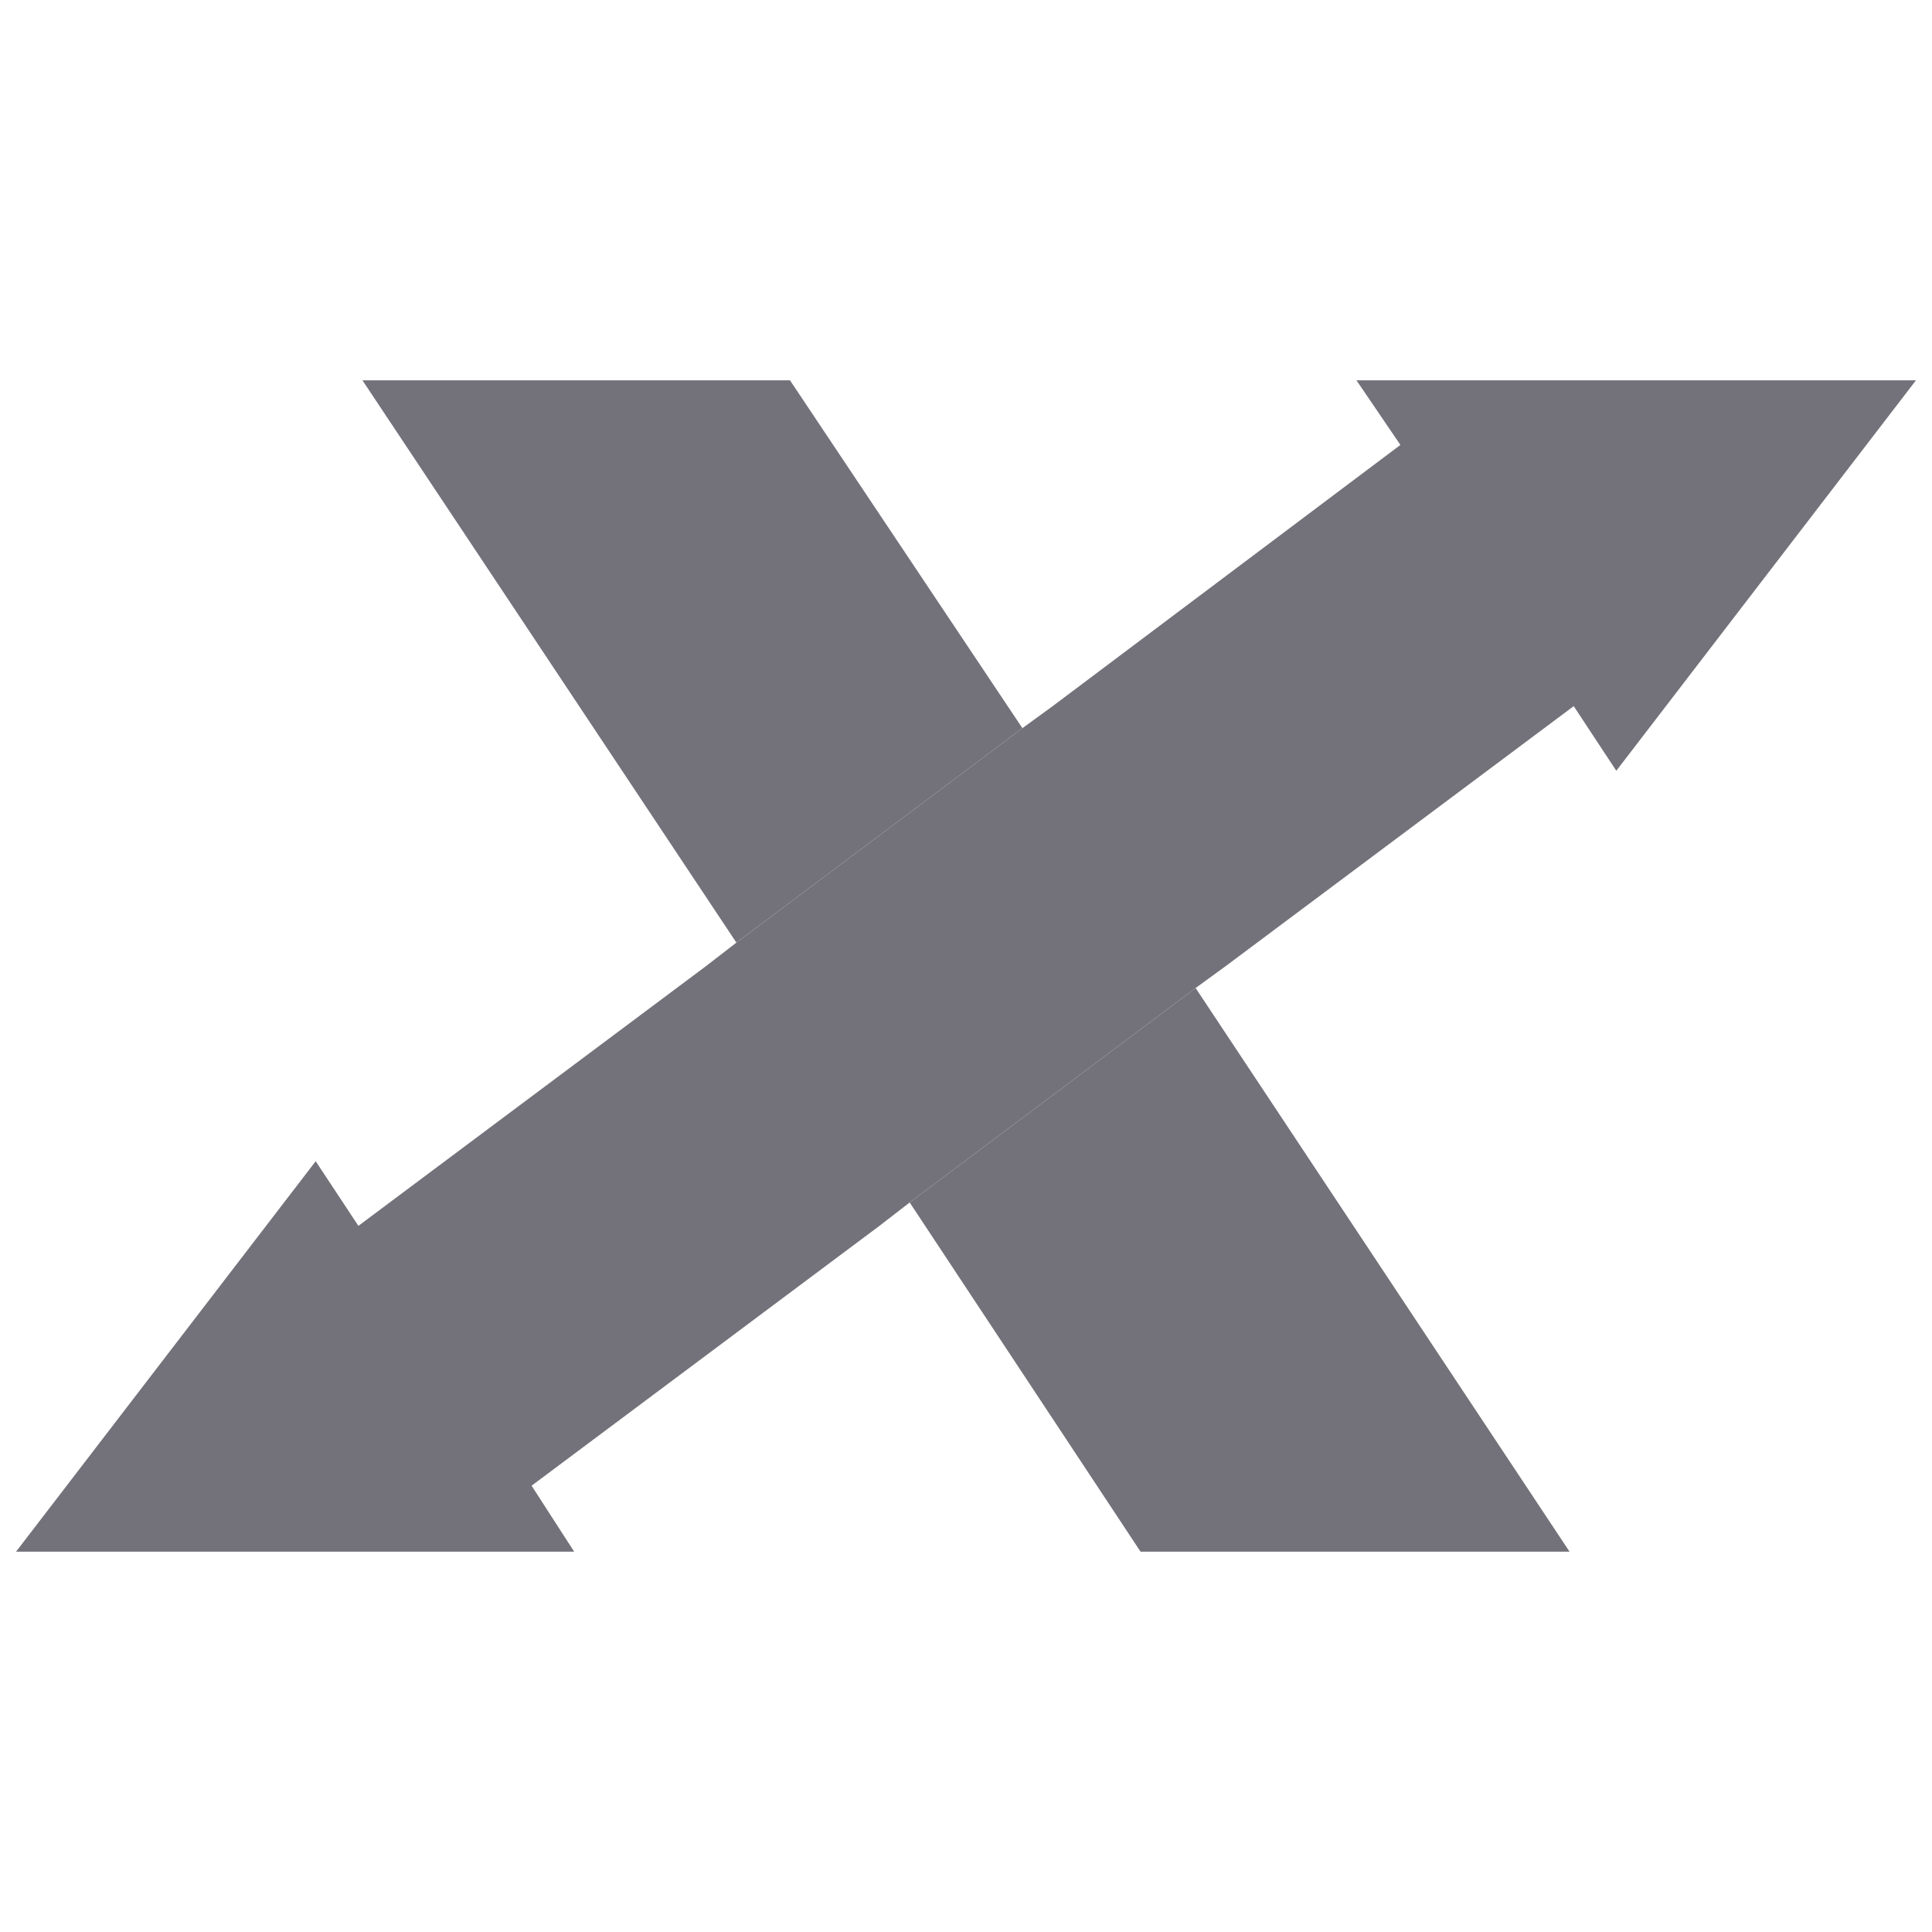 <svg width="20" height="20" viewBox="0 0 20 20" fill="none" xmlns="http://www.w3.org/2000/svg">
<path d="M16.248 16.063H11.807L9.417 12.448L12.377 10.228L16.248 16.063Z" fill="#73727A"/>
<path fill-rule="evenodd" clip-rule="evenodd" d="M16.732 7.979L19.834 3.937H14.042L14.497 4.606L10.897 7.31L10.584 7.538L7.623 9.758L7.31 10L3.71 12.69L3.268 12.021L0.166 16.063H5.944L5.503 15.38L9.104 12.69L9.417 12.448L12.377 10.228L12.69 10L16.291 7.31L16.732 7.979Z" fill="#73727A"/>
<path d="M3.752 3.937H8.178L10.584 7.538L7.623 9.758L3.752 3.937Z" fill="#73727A"/>
</svg>
